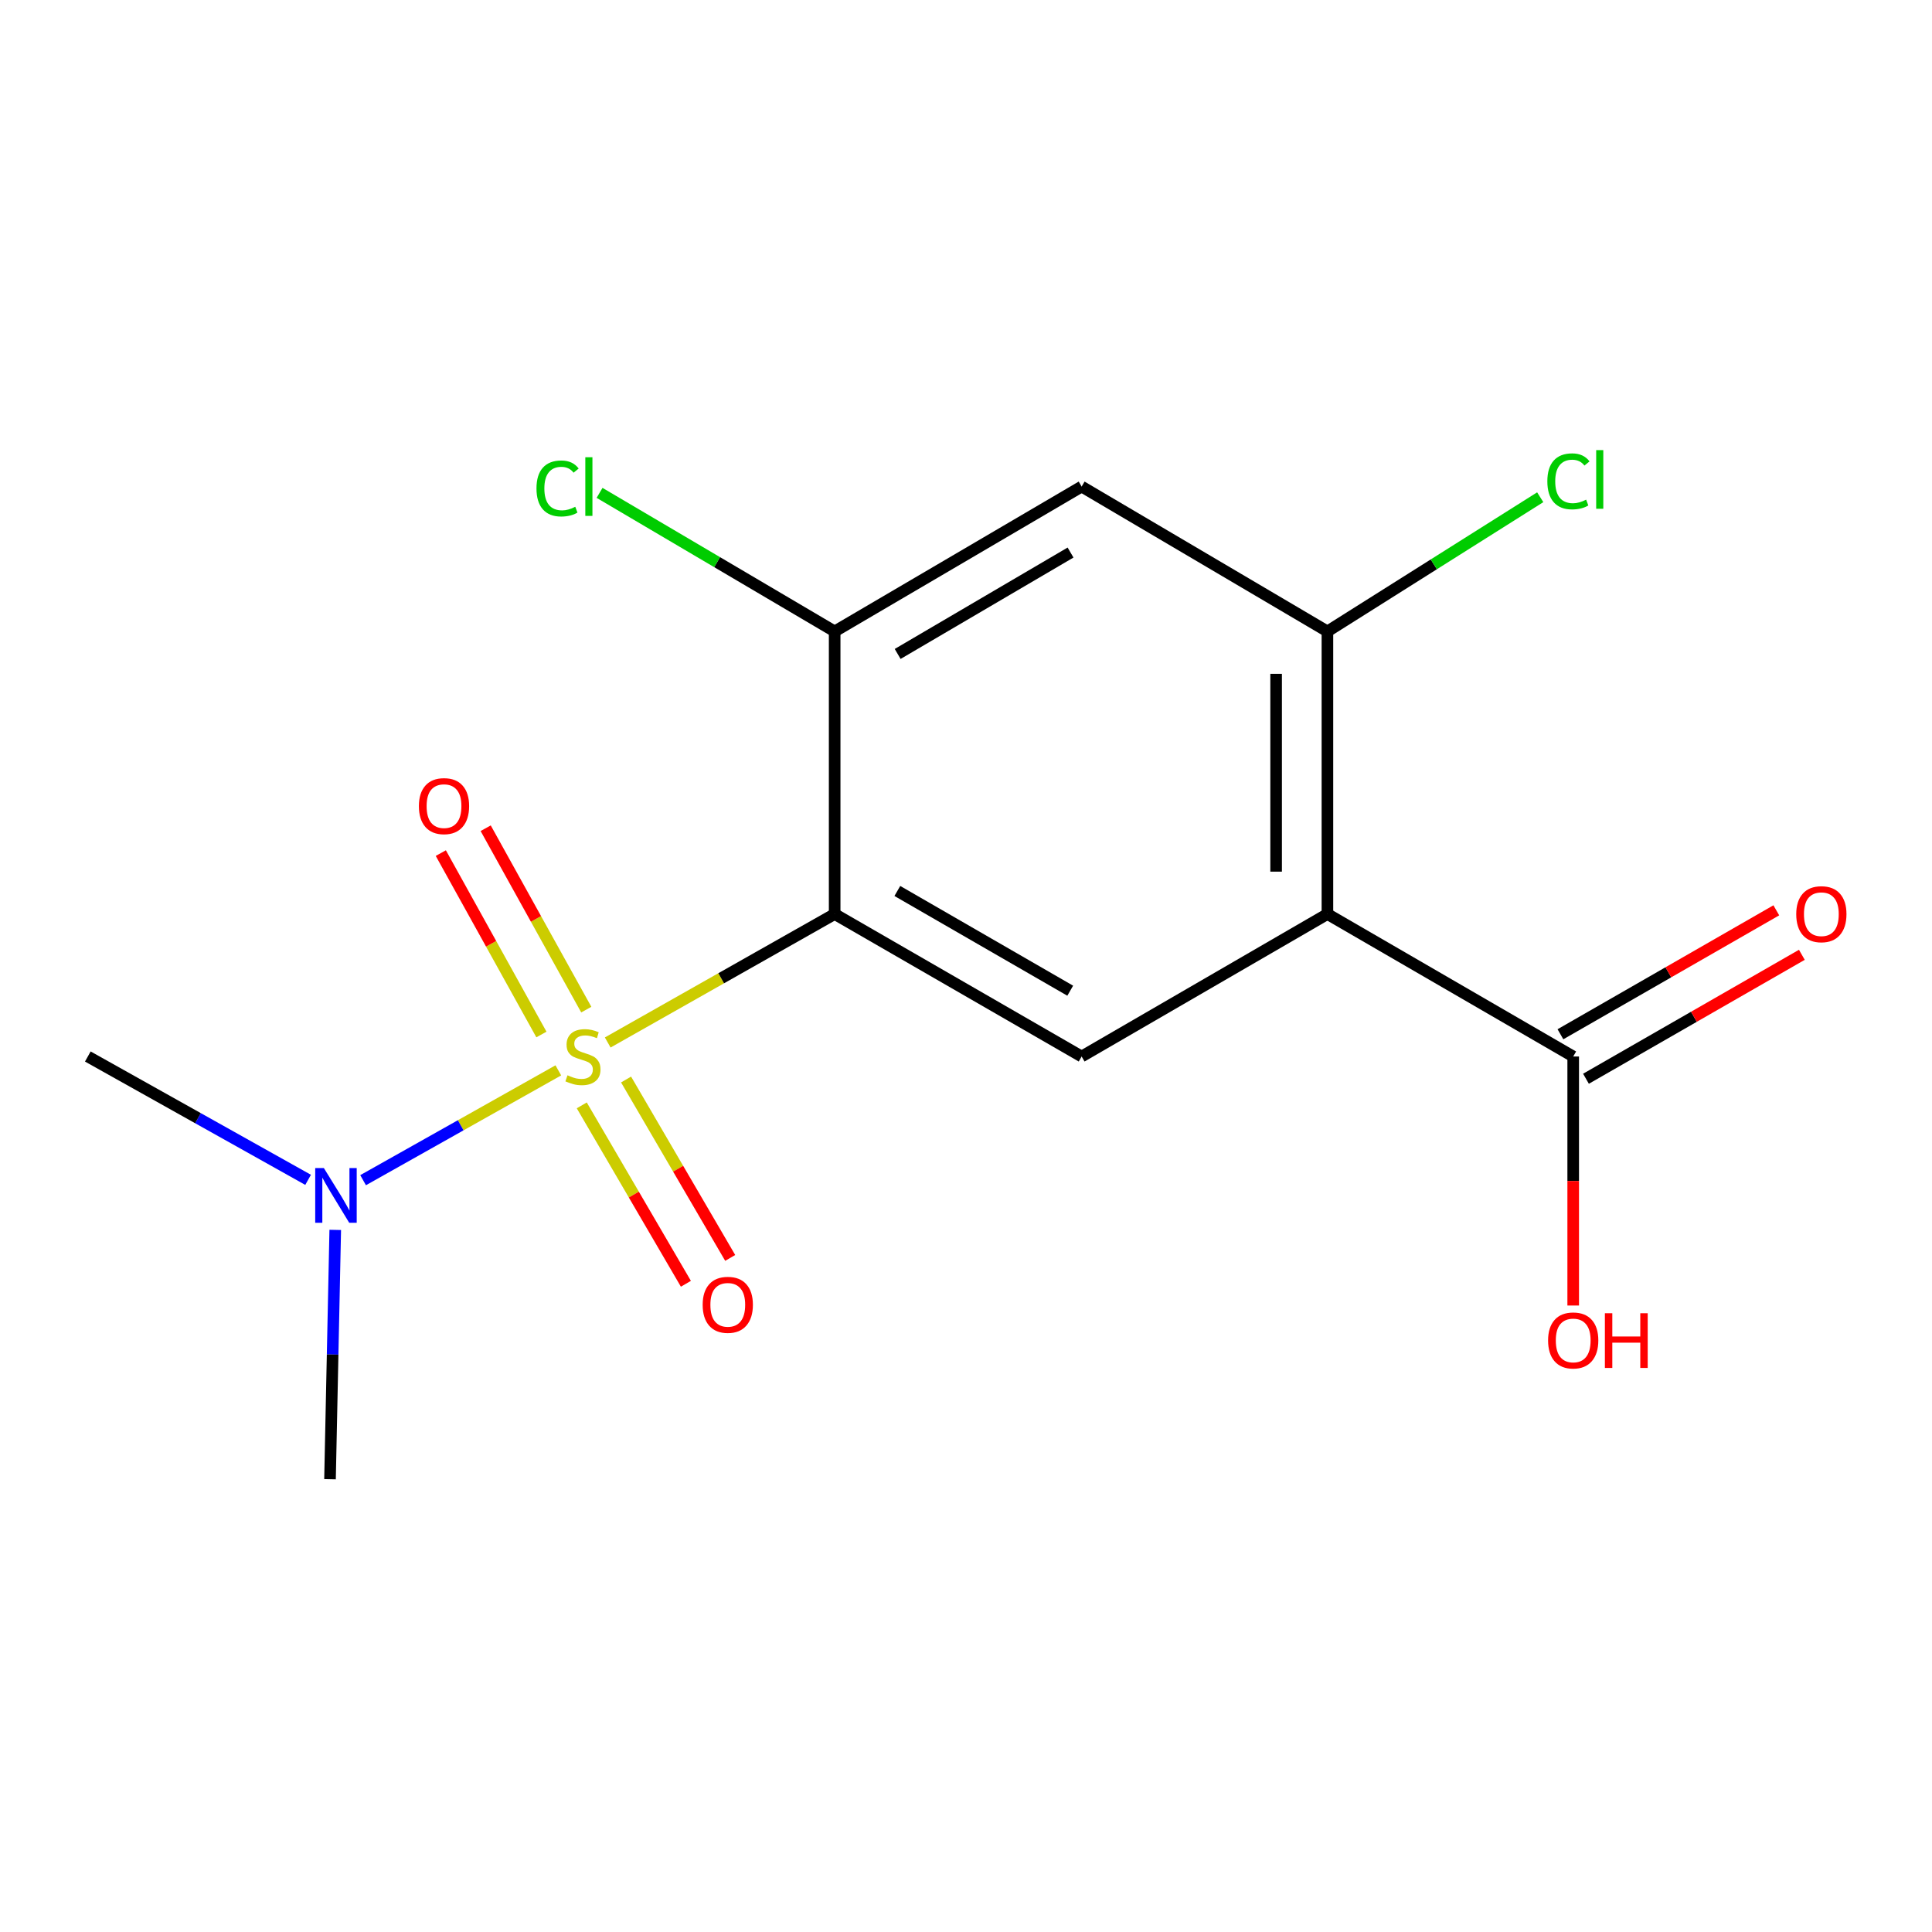 <?xml version='1.0' encoding='iso-8859-1'?>
<svg version='1.1' baseProfile='full'
              xmlns='http://www.w3.org/2000/svg'
                      xmlns:rdkit='http://www.rdkit.org/xml'
                      xmlns:xlink='http://www.w3.org/1999/xlink'
                  xml:space='preserve'
width='1000px' height='1000px' viewBox='0 0 1000 1000'>
<!-- END OF HEADER -->
<rect style='opacity:1.0;fill:#FFFFFF;stroke:none' width='1000' height='1000' x='0' y='0'> </rect>
<path class='bond-0' d='M 314.555,539.588 L 373.286,506.346' style='fill:none;fill-rule:evenodd;stroke:#CCCC00;stroke-width:6px;stroke-linecap:butt;stroke-linejoin:miter;stroke-opacity:1' />
<path class='bond-0' d='M 373.286,506.346 L 432.018,473.103' style='fill:none;fill-rule:evenodd;stroke:#000000;stroke-width:6px;stroke-linecap:butt;stroke-linejoin:miter;stroke-opacity:1' />
<path class='bond-7' d='M 288.985,554.017 L 238.461,582.439' style='fill:none;fill-rule:evenodd;stroke:#CCCC00;stroke-width:6px;stroke-linecap:butt;stroke-linejoin:miter;stroke-opacity:1' />
<path class='bond-7' d='M 238.461,582.439 L 187.937,610.861' style='fill:none;fill-rule:evenodd;stroke:#0000FF;stroke-width:6px;stroke-linecap:butt;stroke-linejoin:miter;stroke-opacity:1' />
<path class='bond-8' d='M 303.457,522.58 L 277.422,475.632' style='fill:none;fill-rule:evenodd;stroke:#CCCC00;stroke-width:6px;stroke-linecap:butt;stroke-linejoin:miter;stroke-opacity:1' />
<path class='bond-8' d='M 277.422,475.632 L 251.388,428.684' style='fill:none;fill-rule:evenodd;stroke:#FF0000;stroke-width:6px;stroke-linecap:butt;stroke-linejoin:miter;stroke-opacity:1' />
<path class='bond-8' d='M 280.236,535.457 L 254.201,488.509' style='fill:none;fill-rule:evenodd;stroke:#CCCC00;stroke-width:6px;stroke-linecap:butt;stroke-linejoin:miter;stroke-opacity:1' />
<path class='bond-8' d='M 254.201,488.509 L 228.166,441.562' style='fill:none;fill-rule:evenodd;stroke:#FF0000;stroke-width:6px;stroke-linecap:butt;stroke-linejoin:miter;stroke-opacity:1' />
<path class='bond-9' d='M 301.121,572.136 L 328.07,618.308' style='fill:none;fill-rule:evenodd;stroke:#CCCC00;stroke-width:6px;stroke-linecap:butt;stroke-linejoin:miter;stroke-opacity:1' />
<path class='bond-9' d='M 328.07,618.308 L 355.019,664.48' style='fill:none;fill-rule:evenodd;stroke:#FF0000;stroke-width:6px;stroke-linecap:butt;stroke-linejoin:miter;stroke-opacity:1' />
<path class='bond-9' d='M 324.054,558.751 L 351.003,604.923' style='fill:none;fill-rule:evenodd;stroke:#CCCC00;stroke-width:6px;stroke-linecap:butt;stroke-linejoin:miter;stroke-opacity:1' />
<path class='bond-9' d='M 351.003,604.923 L 377.952,651.095' style='fill:none;fill-rule:evenodd;stroke:#FF0000;stroke-width:6px;stroke-linecap:butt;stroke-linejoin:miter;stroke-opacity:1' />
<path class='bond-2' d='M 432.018,473.103 L 559.854,546.846' style='fill:none;fill-rule:evenodd;stroke:#000000;stroke-width:6px;stroke-linecap:butt;stroke-linejoin:miter;stroke-opacity:1' />
<path class='bond-2' d='M 464.461,461.164 L 553.946,512.784' style='fill:none;fill-rule:evenodd;stroke:#000000;stroke-width:6px;stroke-linecap:butt;stroke-linejoin:miter;stroke-opacity:1' />
<path class='bond-3' d='M 432.018,473.103 L 432.018,326.827' style='fill:none;fill-rule:evenodd;stroke:#000000;stroke-width:6px;stroke-linecap:butt;stroke-linejoin:miter;stroke-opacity:1' />
<path class='bond-1' d='M 687.071,473.103 L 559.854,546.846' style='fill:none;fill-rule:evenodd;stroke:#000000;stroke-width:6px;stroke-linecap:butt;stroke-linejoin:miter;stroke-opacity:1' />
<path class='bond-5' d='M 687.071,473.103 L 814.288,546.846' style='fill:none;fill-rule:evenodd;stroke:#000000;stroke-width:6px;stroke-linecap:butt;stroke-linejoin:miter;stroke-opacity:1' />
<path class='bond-16' d='M 687.071,473.103 L 687.071,326.827' style='fill:none;fill-rule:evenodd;stroke:#000000;stroke-width:6px;stroke-linecap:butt;stroke-linejoin:miter;stroke-opacity:1' />
<path class='bond-16' d='M 660.518,451.162 L 660.518,348.769' style='fill:none;fill-rule:evenodd;stroke:#000000;stroke-width:6px;stroke-linecap:butt;stroke-linejoin:miter;stroke-opacity:1' />
<path class='bond-6' d='M 432.018,326.827 L 559.854,251.845' style='fill:none;fill-rule:evenodd;stroke:#000000;stroke-width:6px;stroke-linecap:butt;stroke-linejoin:miter;stroke-opacity:1' />
<path class='bond-6' d='M 464.627,338.484 L 554.113,285.996' style='fill:none;fill-rule:evenodd;stroke:#000000;stroke-width:6px;stroke-linecap:butt;stroke-linejoin:miter;stroke-opacity:1' />
<path class='bond-11' d='M 432.018,326.827 L 371.175,290.967' style='fill:none;fill-rule:evenodd;stroke:#000000;stroke-width:6px;stroke-linecap:butt;stroke-linejoin:miter;stroke-opacity:1' />
<path class='bond-11' d='M 371.175,290.967 L 310.332,255.106' style='fill:none;fill-rule:evenodd;stroke:#00CC00;stroke-width:6px;stroke-linecap:butt;stroke-linejoin:miter;stroke-opacity:1' />
<path class='bond-4' d='M 687.071,326.827 L 559.854,251.845' style='fill:none;fill-rule:evenodd;stroke:#000000;stroke-width:6px;stroke-linecap:butt;stroke-linejoin:miter;stroke-opacity:1' />
<path class='bond-12' d='M 687.071,326.827 L 742.144,292.098' style='fill:none;fill-rule:evenodd;stroke:#000000;stroke-width:6px;stroke-linecap:butt;stroke-linejoin:miter;stroke-opacity:1' />
<path class='bond-12' d='M 742.144,292.098 L 797.217,257.369' style='fill:none;fill-rule:evenodd;stroke:#00CC00;stroke-width:6px;stroke-linecap:butt;stroke-linejoin:miter;stroke-opacity:1' />
<path class='bond-10' d='M 820.898,558.36 L 876.768,526.283' style='fill:none;fill-rule:evenodd;stroke:#000000;stroke-width:6px;stroke-linecap:butt;stroke-linejoin:miter;stroke-opacity:1' />
<path class='bond-10' d='M 876.768,526.283 L 932.637,494.206' style='fill:none;fill-rule:evenodd;stroke:#FF0000;stroke-width:6px;stroke-linecap:butt;stroke-linejoin:miter;stroke-opacity:1' />
<path class='bond-10' d='M 807.678,535.332 L 863.547,503.256' style='fill:none;fill-rule:evenodd;stroke:#000000;stroke-width:6px;stroke-linecap:butt;stroke-linejoin:miter;stroke-opacity:1' />
<path class='bond-10' d='M 863.547,503.256 L 919.416,471.179' style='fill:none;fill-rule:evenodd;stroke:#FF0000;stroke-width:6px;stroke-linecap:butt;stroke-linejoin:miter;stroke-opacity:1' />
<path class='bond-13' d='M 814.288,546.846 L 814.288,611.29' style='fill:none;fill-rule:evenodd;stroke:#000000;stroke-width:6px;stroke-linecap:butt;stroke-linejoin:miter;stroke-opacity:1' />
<path class='bond-13' d='M 814.288,611.29 L 814.288,675.735' style='fill:none;fill-rule:evenodd;stroke:#FF0000;stroke-width:6px;stroke-linecap:butt;stroke-linejoin:miter;stroke-opacity:1' />
<path class='bond-14' d='M 159.476,610.686 L 102.465,578.766' style='fill:none;fill-rule:evenodd;stroke:#0000FF;stroke-width:6px;stroke-linecap:butt;stroke-linejoin:miter;stroke-opacity:1' />
<path class='bond-14' d='M 102.465,578.766 L 45.455,546.846' style='fill:none;fill-rule:evenodd;stroke:#000000;stroke-width:6px;stroke-linecap:butt;stroke-linejoin:miter;stroke-opacity:1' />
<path class='bond-15' d='M 173.522,636.592 L 172.167,701.116' style='fill:none;fill-rule:evenodd;stroke:#0000FF;stroke-width:6px;stroke-linecap:butt;stroke-linejoin:miter;stroke-opacity:1' />
<path class='bond-15' d='M 172.167,701.116 L 170.813,765.64' style='fill:none;fill-rule:evenodd;stroke:#000000;stroke-width:6px;stroke-linecap:butt;stroke-linejoin:miter;stroke-opacity:1' />
<path  class='atom-0' d='M 293.732 556.566
Q 294.052 556.686, 295.372 557.246
Q 296.692 557.806, 298.132 558.166
Q 299.612 558.486, 301.052 558.486
Q 303.732 558.486, 305.292 557.206
Q 306.852 555.886, 306.852 553.606
Q 306.852 552.046, 306.052 551.086
Q 305.292 550.126, 304.092 549.606
Q 302.892 549.086, 300.892 548.486
Q 298.372 547.726, 296.852 547.006
Q 295.372 546.286, 294.292 544.766
Q 293.252 543.246, 293.252 540.686
Q 293.252 537.126, 295.652 534.926
Q 298.092 532.726, 302.892 532.726
Q 306.172 532.726, 309.892 534.286
L 308.972 537.366
Q 305.572 535.966, 303.012 535.966
Q 300.252 535.966, 298.732 537.126
Q 297.212 538.246, 297.252 540.206
Q 297.252 541.726, 298.012 542.646
Q 298.812 543.566, 299.932 544.086
Q 301.092 544.606, 303.012 545.206
Q 305.572 546.006, 307.092 546.806
Q 308.612 547.606, 309.692 549.246
Q 310.812 550.846, 310.812 553.606
Q 310.812 557.526, 308.172 559.646
Q 305.572 561.726, 301.212 561.726
Q 298.692 561.726, 296.772 561.166
Q 294.892 560.646, 292.652 559.726
L 293.732 556.566
' fill='#CCCC00'/>
<path  class='atom-8' d='M 167.636 604.599
L 176.916 619.599
Q 177.836 621.079, 179.316 623.759
Q 180.796 626.439, 180.876 626.599
L 180.876 604.599
L 184.636 604.599
L 184.636 632.919
L 180.756 632.919
L 170.796 616.519
Q 169.636 614.599, 168.396 612.399
Q 167.196 610.199, 166.836 609.519
L 166.836 632.919
L 163.156 632.919
L 163.156 604.599
L 167.636 604.599
' fill='#0000FF'/>
<path  class='atom-9' d='M 216.819 417.245
Q 216.819 410.445, 220.179 406.645
Q 223.539 402.845, 229.819 402.845
Q 236.099 402.845, 239.459 406.645
Q 242.819 410.445, 242.819 417.245
Q 242.819 424.125, 239.419 428.045
Q 236.019 431.925, 229.819 431.925
Q 223.579 431.925, 220.179 428.045
Q 216.819 424.165, 216.819 417.245
M 229.819 428.725
Q 234.139 428.725, 236.459 425.845
Q 238.819 422.925, 238.819 417.245
Q 238.819 411.685, 236.459 408.885
Q 234.139 406.045, 229.819 406.045
Q 225.499 406.045, 223.139 408.845
Q 220.819 411.645, 220.819 417.245
Q 220.819 422.965, 223.139 425.845
Q 225.499 428.725, 229.819 428.725
' fill='#FF0000'/>
<path  class='atom-10' d='M 363.699 675.367
Q 363.699 668.567, 367.059 664.767
Q 370.419 660.967, 376.699 660.967
Q 382.979 660.967, 386.339 664.767
Q 389.699 668.567, 389.699 675.367
Q 389.699 682.247, 386.299 686.167
Q 382.899 690.047, 376.699 690.047
Q 370.459 690.047, 367.059 686.167
Q 363.699 682.287, 363.699 675.367
M 376.699 686.847
Q 381.019 686.847, 383.339 683.967
Q 385.699 681.047, 385.699 675.367
Q 385.699 669.807, 383.339 667.007
Q 381.019 664.167, 376.699 664.167
Q 372.379 664.167, 370.019 666.967
Q 367.699 669.767, 367.699 675.367
Q 367.699 681.087, 370.019 683.967
Q 372.379 686.847, 376.699 686.847
' fill='#FF0000'/>
<path  class='atom-11' d='M 929.729 473.183
Q 929.729 466.383, 933.089 462.583
Q 936.449 458.783, 942.729 458.783
Q 949.009 458.783, 952.369 462.583
Q 955.729 466.383, 955.729 473.183
Q 955.729 480.063, 952.329 483.983
Q 948.929 487.863, 942.729 487.863
Q 936.489 487.863, 933.089 483.983
Q 929.729 480.103, 929.729 473.183
M 942.729 484.663
Q 947.049 484.663, 949.369 481.783
Q 951.729 478.863, 951.729 473.183
Q 951.729 467.623, 949.369 464.823
Q 947.049 461.983, 942.729 461.983
Q 938.409 461.983, 936.049 464.783
Q 933.729 467.583, 933.729 473.183
Q 933.729 478.903, 936.049 481.783
Q 938.409 484.663, 942.729 484.663
' fill='#FF0000'/>
<path  class='atom-12' d='M 277.681 252.825
Q 277.681 245.785, 280.961 242.105
Q 284.281 238.385, 290.561 238.385
Q 296.401 238.385, 299.521 242.505
L 296.881 244.665
Q 294.601 241.665, 290.561 241.665
Q 286.281 241.665, 284.001 244.545
Q 281.761 247.385, 281.761 252.825
Q 281.761 258.425, 284.081 261.305
Q 286.441 264.185, 291.001 264.185
Q 294.121 264.185, 297.761 262.305
L 298.881 265.305
Q 297.401 266.265, 295.161 266.825
Q 292.921 267.385, 290.441 267.385
Q 284.281 267.385, 280.961 263.625
Q 277.681 259.865, 277.681 252.825
' fill='#00CC00'/>
<path  class='atom-12' d='M 302.961 236.665
L 306.641 236.665
L 306.641 267.025
L 302.961 267.025
L 302.961 236.665
' fill='#00CC00'/>
<path  class='atom-13' d='M 800.904 249.138
Q 800.904 242.098, 804.184 238.418
Q 807.504 234.698, 813.784 234.698
Q 819.624 234.698, 822.744 238.818
L 820.104 240.978
Q 817.824 237.978, 813.784 237.978
Q 809.504 237.978, 807.224 240.858
Q 804.984 243.698, 804.984 249.138
Q 804.984 254.738, 807.304 257.618
Q 809.664 260.498, 814.224 260.498
Q 817.344 260.498, 820.984 258.618
L 822.104 261.618
Q 820.624 262.578, 818.384 263.138
Q 816.144 263.698, 813.664 263.698
Q 807.504 263.698, 804.184 259.938
Q 800.904 256.178, 800.904 249.138
' fill='#00CC00'/>
<path  class='atom-13' d='M 826.184 232.978
L 829.864 232.978
L 829.864 263.338
L 826.184 263.338
L 826.184 232.978
' fill='#00CC00'/>
<path  class='atom-14' d='M 801.288 693.807
Q 801.288 687.007, 804.648 683.207
Q 808.008 679.407, 814.288 679.407
Q 820.568 679.407, 823.928 683.207
Q 827.288 687.007, 827.288 693.807
Q 827.288 700.687, 823.888 704.607
Q 820.488 708.487, 814.288 708.487
Q 808.048 708.487, 804.648 704.607
Q 801.288 700.727, 801.288 693.807
M 814.288 705.287
Q 818.608 705.287, 820.928 702.407
Q 823.288 699.487, 823.288 693.807
Q 823.288 688.247, 820.928 685.447
Q 818.608 682.607, 814.288 682.607
Q 809.968 682.607, 807.608 685.407
Q 805.288 688.207, 805.288 693.807
Q 805.288 699.527, 807.608 702.407
Q 809.968 705.287, 814.288 705.287
' fill='#FF0000'/>
<path  class='atom-14' d='M 830.688 679.727
L 834.528 679.727
L 834.528 691.767
L 849.008 691.767
L 849.008 679.727
L 852.848 679.727
L 852.848 708.047
L 849.008 708.047
L 849.008 694.967
L 834.528 694.967
L 834.528 708.047
L 830.688 708.047
L 830.688 679.727
' fill='#FF0000'/>
</svg>
